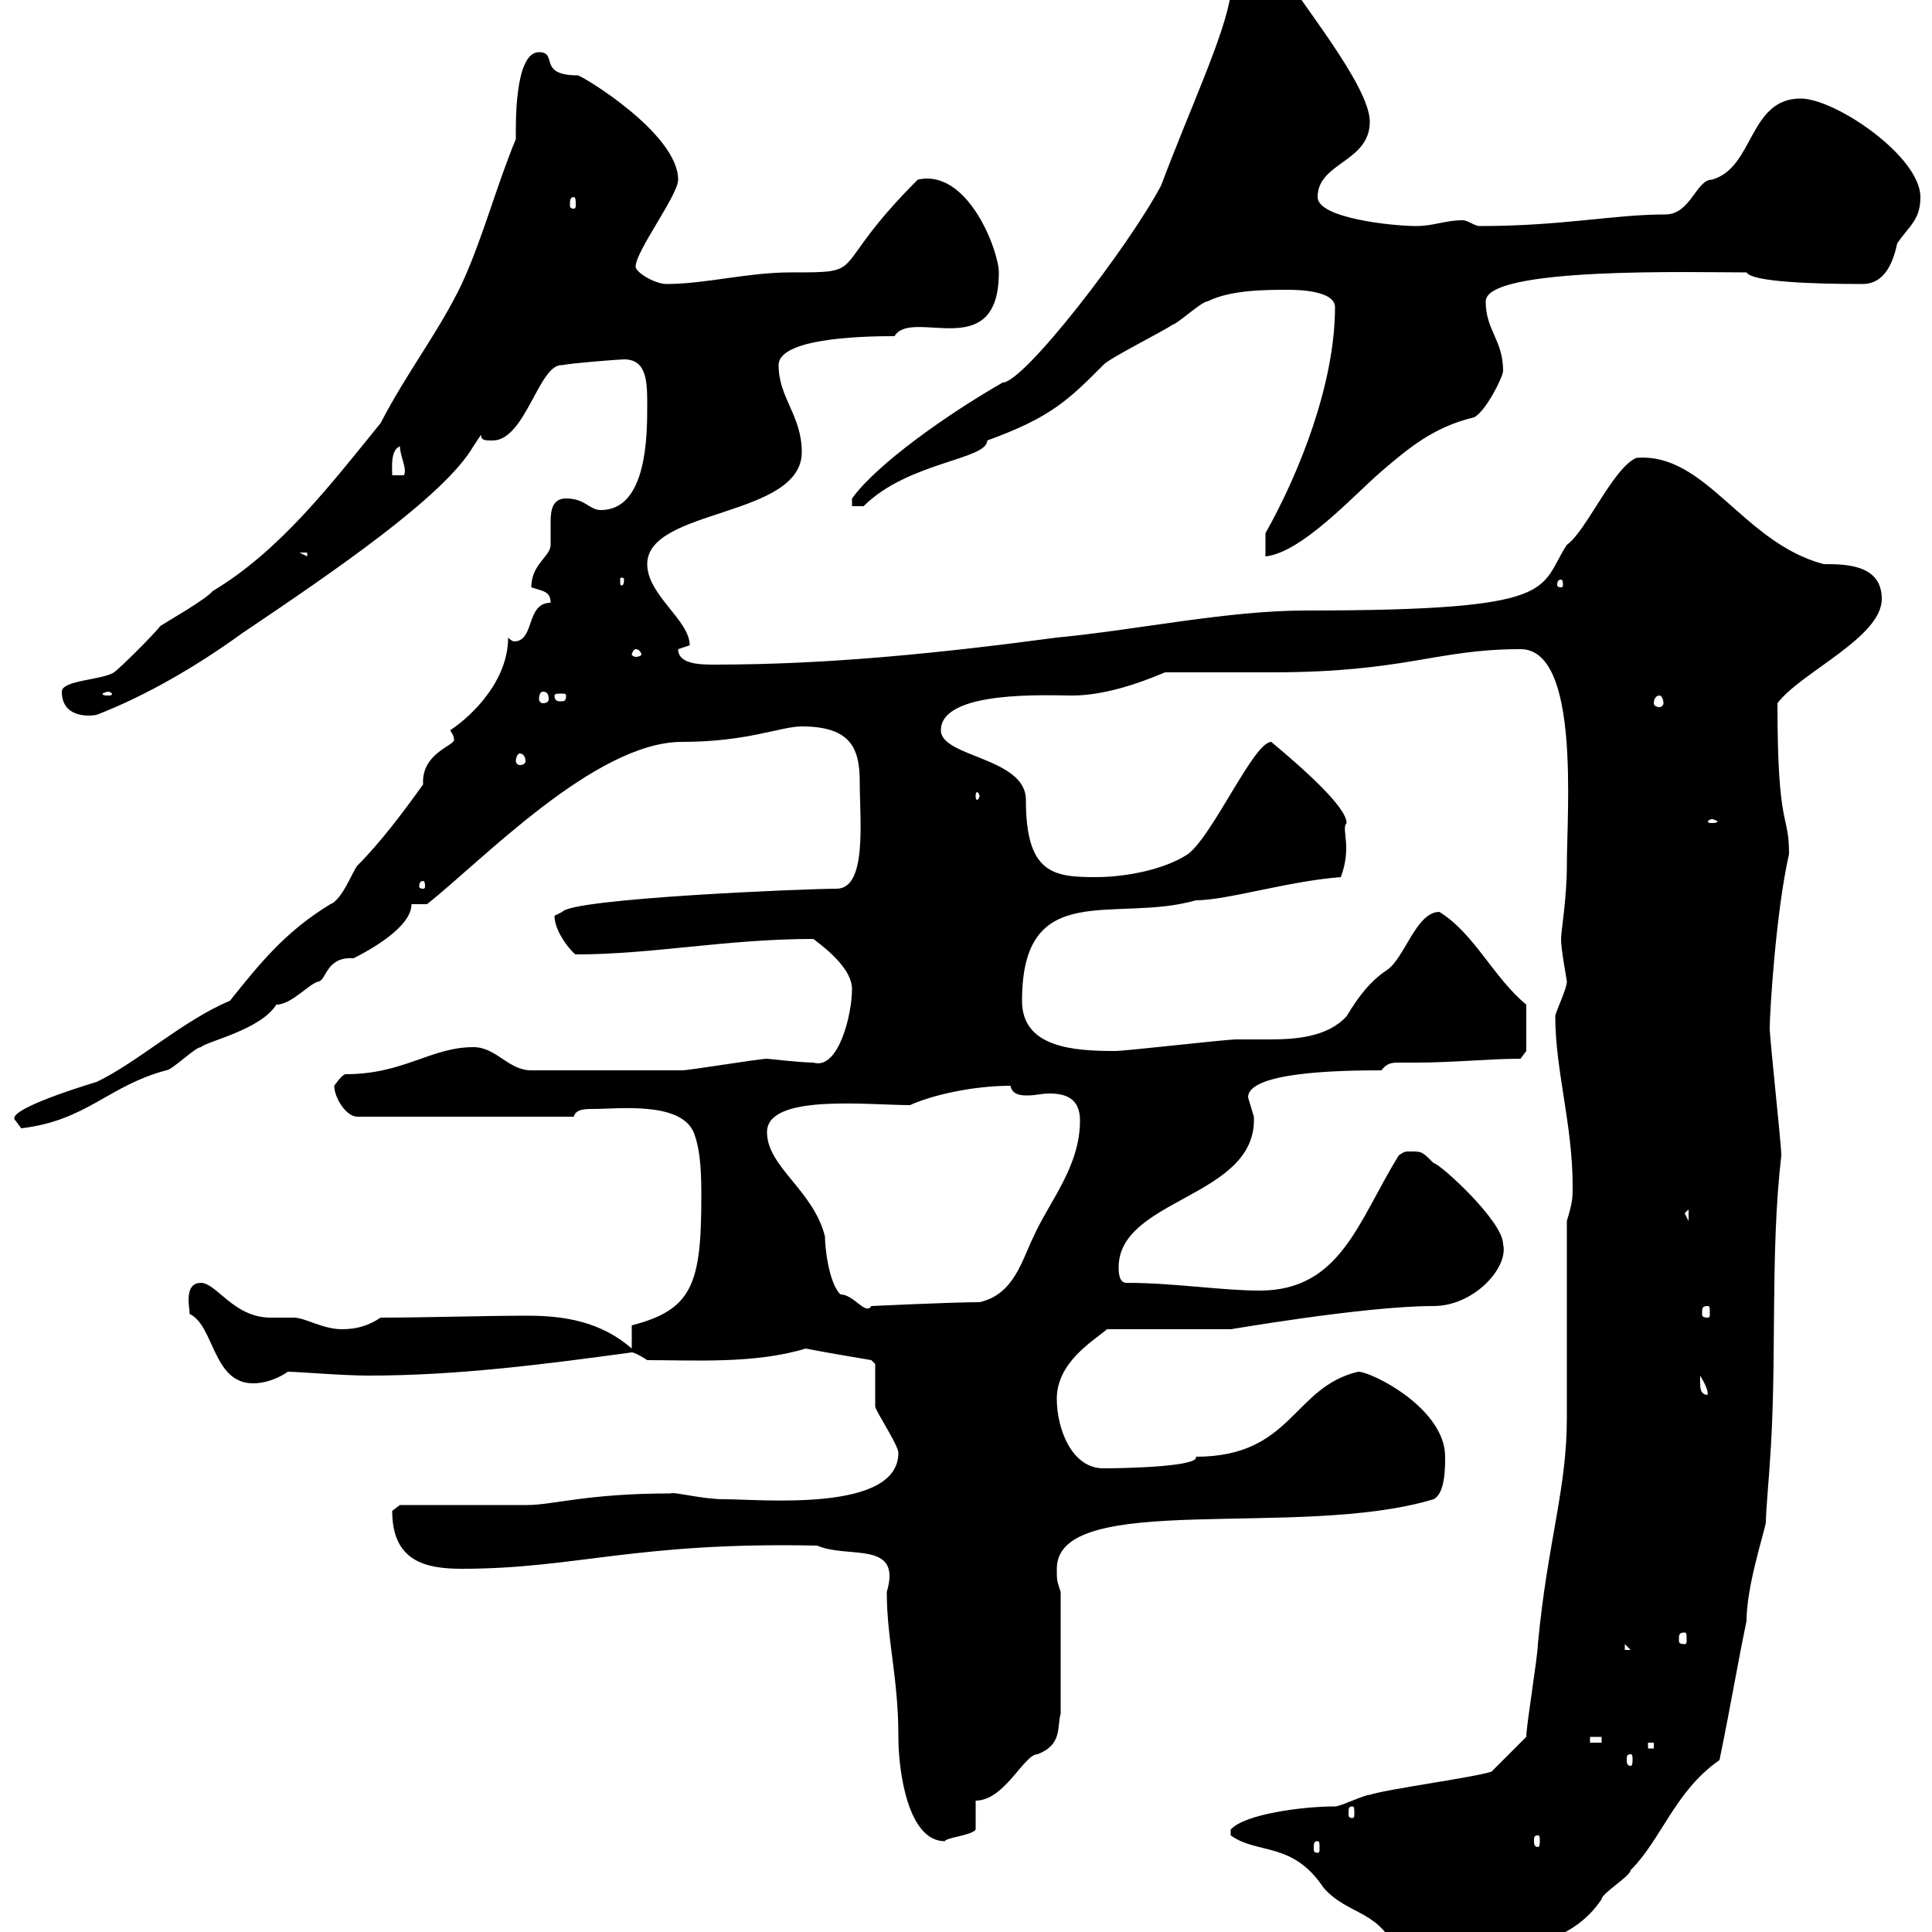 <svg xmlns="http://www.w3.org/2000/svg" xmlns:xlink="http://www.w3.org/1999/xlink" width="300" height="300"><path d="M231.60 275.10C228.90 276 215.40 277.80 212.70 278.70C211.80 278.70 208.20 280.50 207.30 280.50C202.20 280.50 193.20 281.70 191.10 284.10L191.10 285C195.30 288 200.70 285.90 205.50 293.10C209.40 297.60 214.50 296.40 217.20 303.90C218.10 305.70 220.80 307.50 222.60 307.50C225.30 307.50 230.70 304.80 232.50 303.90C237.90 301.80 244.50 301.20 248.70 294.90C248.70 294 253.20 291.30 253.20 290.40C258 285.60 260.10 278.10 267 273.30C268.80 264.60 269.70 258.90 271.20 251.70C271.20 246.30 273.90 238.20 274.20 236.40C274.20 234.60 274.80 228 274.80 227.40C276 211.50 274.80 195 276.60 179.40C276.60 177.60 274.80 161.40 274.80 159.60C274.80 157.50 275.70 141.90 277.80 132.60C277.80 126 276 129.30 276 109.20C279.60 104.40 292.20 99 292.20 93C292.20 87.60 286.50 87.60 283.20 87.60C270.60 84.30 264.90 70.20 254.10 71.10C250.50 72.60 246.30 82.50 243.30 84.60C238.80 91.50 242.70 94.80 202.80 94.80C190.50 94.80 176.70 97.80 164.10 99C146.10 101.40 128.70 103.20 111 103.20C108.90 103.20 105.30 103.20 105.30 100.80C105.30 100.80 107.10 100.20 107.10 100.20C107.10 96.30 100.50 92.40 100.50 87.60C100.50 78.90 124.50 80.40 124.50 70.20C124.50 64.50 120.90 61.80 120.90 56.70C120.90 52.20 135.90 52.20 138.90 52.20C141.60 47.70 155.10 56.70 155.10 42.30C155.10 39 150.30 26.10 142.50 27.90C128.10 42.30 135.30 42.30 122.70 42.30C116.10 42.30 109.50 44.10 103.50 44.10C101.70 44.10 98.70 42.30 98.70 41.40C98.70 39 105.30 30.30 105.30 27.90C105.30 20.70 90.30 11.70 89.70 11.70C83.40 11.70 86.70 8.10 83.70 8.10C79.80 8.10 80.10 19.80 80.10 21.60C77.10 28.80 75 36.90 71.70 44.10C68.10 51.60 63.30 57.60 59.10 65.70C51.30 75.30 43.50 85.50 33 91.80C32.10 93 25.80 96.60 24.90 97.20C24 98.40 18.60 103.80 17.70 104.40C15.90 105.60 9.60 105.60 9.60 107.40C9.60 111.30 13.50 111.30 15 111C22.80 108 30.90 103.20 37.50 98.40C51.30 89.10 69 77.10 73.50 69.30L74.70 67.50C74.70 68.40 75.30 68.40 76.50 68.40C81.60 68.40 83.70 56.40 87.30 56.70C88.50 56.40 96.30 55.80 96.90 55.80C100.50 55.80 100.50 59.40 100.50 63C100.50 67.50 100.50 79.20 93.30 79.20C91.50 79.20 90.90 77.40 87.90 77.40C85.80 77.40 85.50 79.20 85.50 81C85.50 82.50 85.50 83.70 85.50 84.60C85.50 86.40 82.50 87.60 82.50 91.20C84.30 91.80 85.50 91.80 85.50 93.60C81.60 93.60 83.10 99.60 79.80 99.60C79.80 99.60 79.50 99.60 78.90 99C78.90 105.60 73.50 111 69.90 113.40C70.50 114.30 70.50 114.60 70.50 114.90C70.50 115.80 65.40 117 65.70 121.80C62.70 126 59.10 130.80 55.50 134.40C54.90 135 53.10 139.80 51.30 140.40C44.40 144.60 40.50 149.40 35.70 155.40C28.50 158.40 21.30 165 15 168C12 168.90 0.60 172.50 2.40 174C2.40 174 3.30 175.20 3.30 175.20C13.50 174 16.80 168.60 25.80 166.20C26.70 166.20 30.30 162.60 31.20 162.60C32.10 161.70 40.50 159.90 42.90 156C45.30 156 48 152.70 49.50 152.40C50.70 152.10 50.70 148.50 54.90 148.80C57.30 147.60 63.90 144 63.90 140.40L66.30 140.40C74.70 133.80 92.40 115.20 105.90 115.20C116.10 115.20 121.20 112.80 124.50 112.80C132.30 112.80 133.50 116.40 133.50 121.50C133.50 127.20 134.70 138 129.90 138C125.10 138 88.80 139.50 87.30 141.60C87.30 141.60 86.10 142.20 86.10 142.20C86.10 144.90 89.10 148.20 89.40 148.20C101.40 148.20 112.80 145.80 126.30 145.80C128.70 147.60 132.30 150.60 132.30 153.60C132.30 157.50 130.20 166.20 126.30 165C124.50 165 119.10 164.40 119.10 164.40C117.90 164.40 107.10 166.20 105.90 166.20C100.50 166.20 91.20 166.20 82.50 166.20C78.90 166.20 77.10 162.60 73.50 162.60C66.90 162.60 62.70 166.80 53.70 166.80C53.10 166.80 51.90 168.60 51.90 168.60C51.90 170.40 53.70 173.40 55.50 173.40L89.10 173.40C89.40 172.20 90.90 172.20 92.10 172.20C96 172.20 105.60 171 107.70 175.80C108.90 178.80 108.90 183 108.90 186C108.90 199.50 107.40 203.40 98.10 205.80L98.10 209.40C93.30 205.20 87.60 204.30 81.90 204.30C75.30 204.30 66 204.60 59.10 204.60C57.30 205.80 55.50 206.40 53.10 206.40C50.10 206.40 47.40 204.60 45.60 204.60C44.40 204.60 43.50 204.60 42 204.60C36.30 204.60 33.60 199.20 31.20 199.20C28.20 199.20 29.70 204 29.40 204C33.30 205.80 33 214.80 39.30 214.80C42.30 214.80 44.70 213 44.70 213C46.20 213 53.10 213.60 57.30 213.60C71.10 213.60 84.90 211.80 98.10 210C98.70 210 100.50 211.20 100.50 211.20C107.70 211.20 117.30 211.80 125.10 209.40C128.10 210 135.30 211.20 135.30 211.20L135.90 211.80C135.90 213 135.90 217.20 135.90 218.40C135.90 219 139.50 224.40 139.50 225.60C139.50 234.90 118.20 232.80 112.50 232.80C108.90 232.80 104.70 231.60 104.10 231.90C91.20 231.90 85.80 233.70 81.90 233.70C78.90 233.70 64.50 233.70 62.10 233.70C62.10 233.70 60.90 234.60 60.90 234.60C60.90 242.40 66 243.60 71.70 243.60C89.40 243.60 98.70 239.40 126.90 240C131.70 242.10 140.10 239.10 137.70 247.20C137.70 254.70 139.50 260.40 139.50 269.70C139.50 275.10 141 285.90 146.70 285.90C147 285.30 150.90 285 151.50 284.10L151.50 279.60C156 279.60 159 272.40 161.10 272.40C165 270.90 164.10 268.20 164.70 266.10L164.70 247.20C164.10 245.40 164.10 245.40 164.10 243.60C164.10 231.30 201.90 239.10 222.60 232.80C224.40 231.90 224.40 228 224.40 226.20C224.40 218.70 213 213 210.90 213C200.70 215.40 200.70 226.20 185.70 226.20C186.30 227.70 175.20 228 171.30 228C166.50 228 164.10 222 164.10 217.20C164.10 211.50 169.80 208.20 171.90 206.40L191.10 206.40C189.60 206.70 211.50 202.80 222.60 202.80C228.90 202.80 234.30 196.80 233.40 193.20C233.40 189.60 223.50 180.60 222.60 180.60C220.80 178.80 220.80 178.80 219 178.80C218.10 178.80 218.10 178.80 217.20 179.40C210.90 189.60 208.20 200.40 195.60 200.40C189.60 200.40 182.40 199.20 174.90 199.20C173.70 199.20 173.70 197.40 173.70 196.80C173.70 186 195.30 186 194.70 173.40C194.70 173.40 193.80 170.40 193.80 170.40C193.80 166.50 207.60 166.20 214.50 166.20C215.40 165 216.30 165 217.20 165C218.10 165 219 165 219.90 165C225.60 165 231.30 164.40 236.10 164.40L237 163.20L237 156C231.90 151.80 228.90 144.90 223.50 141.60C219.90 141.60 218.10 148.80 215.40 150.60C212.70 152.40 210.90 154.80 209.10 157.80C206.10 161.10 201 161.40 197.10 161.40C195.30 161.40 193.50 161.40 192 161.40C190.20 161.40 174.90 163.20 173.10 163.20C166.50 163.20 158.70 162.60 158.70 155.40C158.70 136.20 173.10 143.40 185.70 139.80C190.50 139.80 200.10 136.80 208.20 136.20C210 131.40 208.20 128.70 209.10 127.80C209.10 125.40 202.80 119.70 197.40 115.20C194.70 115.20 188.40 129.60 184.50 132.60C180.90 135 174.90 136.20 170.10 136.20C163.50 136.20 159.30 135.60 159.30 124.20C159.30 117.60 146.10 117.60 146.10 113.40C146.10 107.10 162.90 108 166.50 108C171.30 108 176.70 106.20 180.90 104.40C183.90 104.40 194.70 104.40 197.40 104.40C218.40 104.40 222.90 100.80 236.10 100.80C245.40 100.80 243.30 126 243.30 134.40C243.30 139.50 242.40 144.60 242.40 145.80C242.40 147.60 243.30 152.10 243.30 152.40C243.30 153.60 241.50 157.20 241.50 157.80C241.50 166.20 244.20 174.60 244.20 184.20C244.20 186 244.20 186.60 243.30 189.60C243.30 193.80 243.30 215.40 243.30 220.20C243.30 231.30 240.30 239.40 238.80 255.30C238.80 257.10 237 267.90 237 269.70ZM204.60 285.90C204.90 285.90 204.90 286.20 204.90 287.10C204.90 287.40 204.90 287.70 204.60 287.70C204 287.70 204 287.40 204 287.10C204 286.20 204 285.90 204.60 285.90ZM238.80 285C239.10 285 239.10 285.30 239.10 285.90C239.10 286.20 239.10 286.80 238.80 286.80C238.20 286.80 238.20 286.20 238.20 285.90C238.20 285.30 238.20 285 238.80 285ZM210 280.50C210.30 280.50 210.30 280.80 210.30 281.70C210.30 282 210.30 282.30 210 282.30C209.40 282.30 209.40 282 209.40 281.70C209.40 280.80 209.40 280.50 210 280.50ZM253.20 272.40C253.50 272.40 253.50 272.70 253.50 273.30C253.50 273.60 253.50 274.20 253.20 274.20C252.60 274.20 252.60 273.60 252.60 273.30C252.60 272.70 252.60 272.40 253.20 272.40ZM255.90 270.60L256.80 270.60L256.80 271.50L255.90 271.50ZM246.90 269.70L248.70 269.70L248.70 270.60L246.90 270.60ZM252.30 255.30L253.20 256.20L252.30 256.20ZM261.60 253.50C261.90 253.50 261.90 253.80 261.90 254.70C261.90 255 261.90 255.30 261.60 255.30C260.70 255.30 260.70 255 260.70 254.70C260.70 253.80 260.70 253.50 261.60 253.50ZM264 214.80C264 214.80 264 213.60 264 213.60C265.80 216.60 264.90 216.60 265.20 216.60C264 216.60 264 215.40 264 214.80ZM265.20 202.80C265.50 202.80 265.50 203.10 265.50 204C265.50 204.30 265.50 204.60 265.20 204.60C264.30 204.60 264.30 204.30 264.30 204C264.30 203.10 264.30 202.80 265.20 202.80ZM119.10 175.80C119.10 169.80 134.70 171.60 141.30 171.60C144.60 170.10 150.90 168.60 156.90 168.60C157.20 170.10 158.70 170.10 159.60 170.10C160.80 170.10 161.70 169.80 162.90 169.80C165.30 169.80 167.70 170.40 167.70 174C167.70 181.20 162.90 186.60 160.50 192C158.70 195.60 157.50 201 152.10 202.20C147.90 202.20 135.30 202.80 135.30 202.80C134.40 204.30 132.60 201 130.50 201C128.70 199.20 128.10 193.80 128.10 192C126.30 184.80 119.10 181.20 119.10 175.80ZM261.60 188.40L262.20 187.80L262.20 189.60ZM65.70 136.80C66 136.80 66 137.40 66 137.70C66 137.70 66 138 65.70 138C65.10 138 65.10 137.70 65.10 137.70C65.10 137.40 65.10 136.80 65.70 136.80ZM265.80 127.20C266.10 127.20 266.70 127.50 266.70 127.50C266.70 127.80 266.10 127.80 265.80 127.80C265.50 127.80 265.20 127.80 265.20 127.50C265.20 127.50 265.50 127.20 265.80 127.20ZM152.10 123.60C152.10 123.90 151.80 124.20 151.80 124.20C151.50 124.20 151.50 123.90 151.50 123.60C151.50 123.30 151.50 123 151.80 123C151.80 123 152.10 123.30 152.10 123.60ZM80.70 117C81.30 117 81.60 117.60 81.60 118.20C81.60 118.50 81.30 118.80 80.70 118.80C80.40 118.80 80.10 118.50 80.10 118.20C80.10 117.60 80.40 117 80.70 117ZM257.70 108C258 108 258.30 108.60 258.30 109.20C258.30 109.50 258 109.80 257.70 109.80C257.10 109.80 256.80 109.50 256.80 109.20C256.80 108.60 257.10 108 257.70 108ZM16.80 107.40C17.10 107.40 17.40 107.70 17.40 107.70C17.40 108 17.10 108 16.80 108C16.50 108 15.90 108 15.90 107.70C15.90 107.70 16.50 107.40 16.80 107.40ZM84.30 107.40C84.90 107.40 85.20 107.70 85.20 108.60C85.20 108.90 84.90 109.20 84.30 109.20C84 109.20 83.70 108.90 83.70 108.60C83.70 107.70 84 107.40 84.30 107.40ZM87.90 108C87.90 108.90 87.60 108.90 87 108.90C86.70 108.90 86.10 108.90 86.10 108C86.10 107.70 86.70 107.70 87 107.70C87.60 107.70 87.90 107.70 87.90 108ZM98.70 100.80C99.30 100.80 99.60 101.40 99.60 101.70C99.60 101.70 99.30 102 98.70 102C98.40 102 98.10 101.70 98.10 101.70C98.10 101.40 98.40 100.80 98.70 100.80ZM242.40 90C242.70 90 242.70 90.60 242.70 90.90C242.70 90.90 242.70 91.20 242.40 91.20C241.80 91.20 241.80 90.90 241.80 90.90C241.80 90.60 241.80 90 242.40 90ZM96.90 90C96.90 90.90 96.60 90.90 96.60 90.90C96.30 90.90 96.30 90.90 96.30 90C96.30 89.70 96.30 89.70 96.60 89.70C96.60 89.70 96.90 89.70 96.90 90ZM46.50 85.80L47.70 85.80L47.70 86.40ZM196.50 82.80L196.50 86.40C202.20 85.80 210.30 76.80 214.50 73.20C218.70 69.60 222.60 66.30 228.90 64.80C230.70 63.90 233.40 58.50 233.40 57.60C233.40 52.80 230.70 51.30 230.70 46.80C230.70 41.40 263.10 42.30 271.20 42.30C272.10 43.80 281.70 44.10 289.20 44.10C292.80 44.10 294 40.50 294.60 37.80C296.40 35.10 298.20 34.20 298.20 30.60C298.20 24.30 285 15.30 279.60 15.30C271.50 15.30 272.40 26.10 265.80 27.90C263.40 27.90 262.50 33.30 258.60 33.30C250.50 33.30 242.70 35.10 229.80 35.10C228.90 35.10 228 34.20 227.10 34.20C224.40 34.20 222.60 35.10 219.90 35.10C216.30 35.10 204.60 33.90 204.60 30.60C204.60 25.20 212.70 25.20 212.70 18.90C212.70 13.20 201.30-0.30 199.20-4.50C196.50-6.30 196.50-6.30 193.80-6.30C191.40-6.30 191.10-4.80 191.10-3C191.10-2.40 191.10-1.80 191.10-0.90C190.20 5.40 184.80 16.80 180.30 28.80C175.20 38.40 159 59.40 155.70 59.40C147.30 64.20 136.20 72 132.30 77.40L132.30 78.60L134.10 78.60C141 71.70 153.30 71.40 153.30 68.40C163.20 64.80 165.90 62.10 171.30 56.70C171.90 55.80 180.90 51.30 182.10 50.40C182.70 50.40 186.60 46.80 187.50 46.80C191.10 45 196.50 45 200.10 45C201 45 207.30 45 207.30 47.70C207.30 59.40 201.90 73.20 196.50 82.80ZM62.10 69.30C62.10 70.80 63.30 72.90 62.70 73.80L60.90 73.80C60.90 72.60 60.60 69.90 62.10 69.30ZM89.10 30.60C89.40 30.60 89.40 31.20 89.40 31.80C89.40 32.10 89.40 32.40 89.10 32.40C88.50 32.40 88.50 32.10 88.50 31.80C88.50 31.20 88.50 30.60 89.10 30.60Z"/></svg>